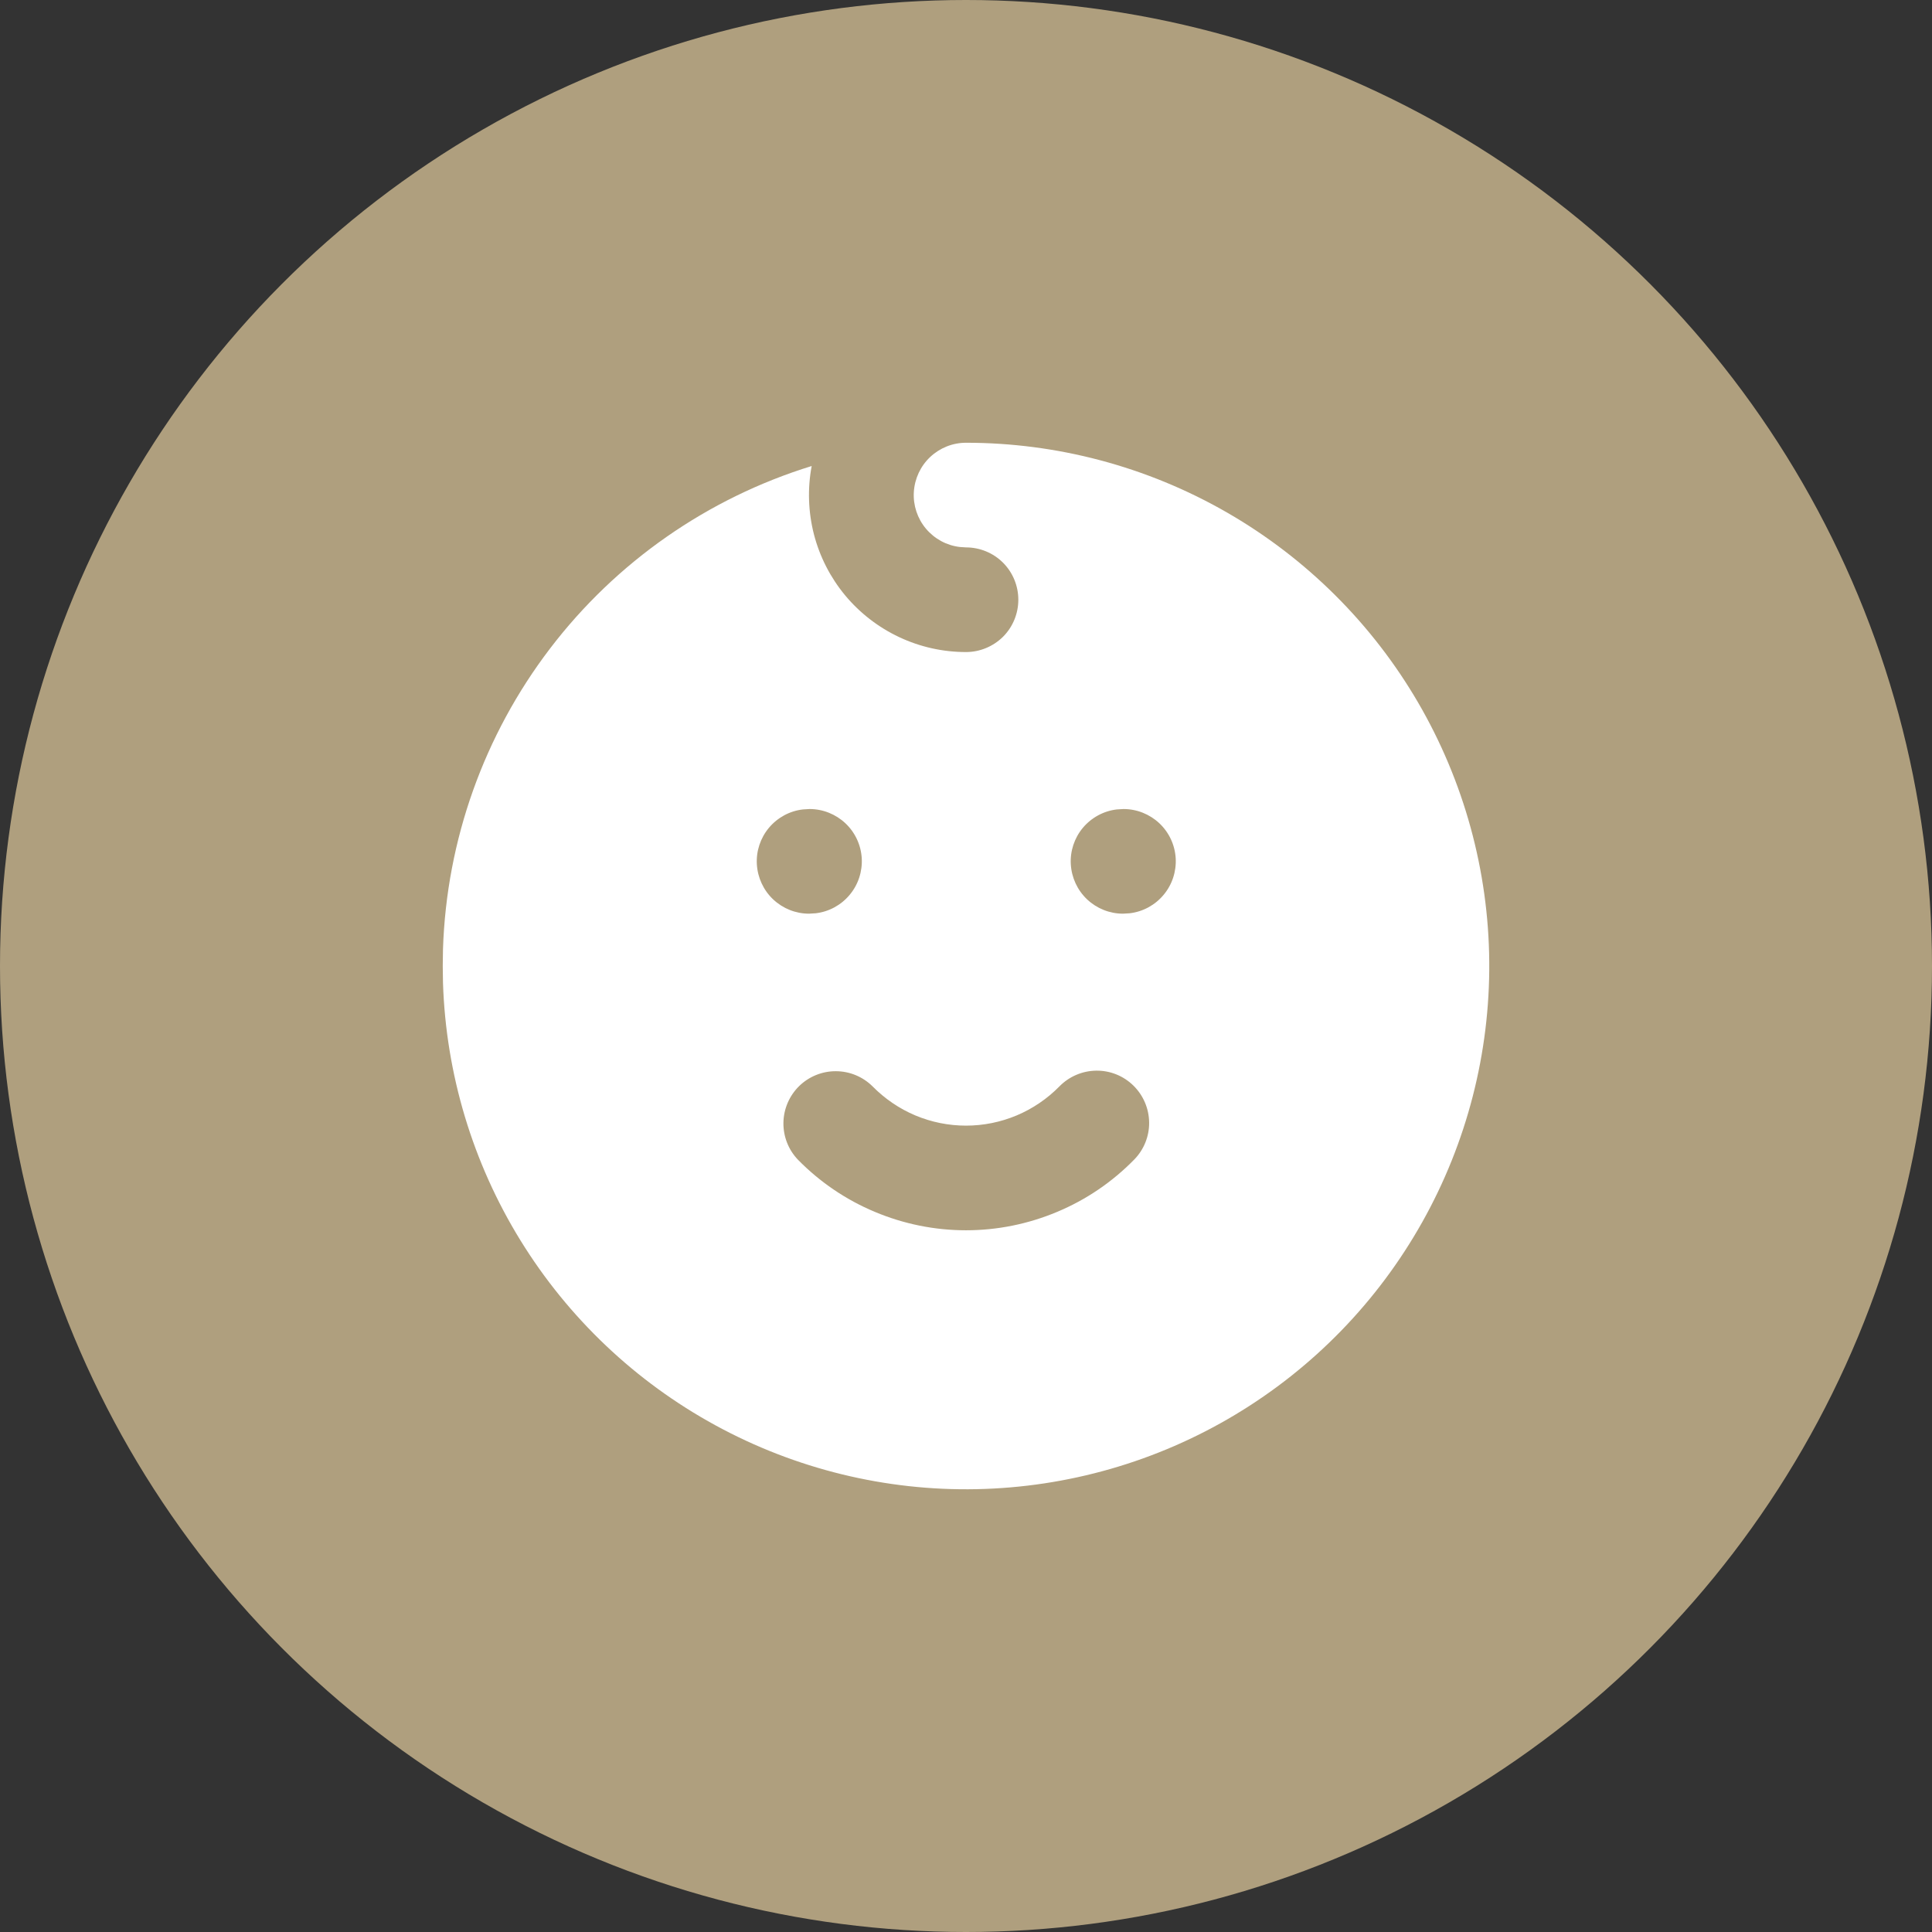 <?xml version="1.0" encoding="UTF-8"?> <svg xmlns="http://www.w3.org/2000/svg" width="24" height="24" viewBox="0 0 24 24" fill="none"><rect x="0" y="0" width="24" height="24" fill="#333333" stroke="none"/><circle cx="12" cy="12" r="12" fill="#AF9F7E"></circle><path d="M15.25 6.371C16.23 6.937 17.046 7.749 17.616 8.727C18.186 9.706 18.491 10.816 18.5 11.947C18.509 13.079 18.222 14.194 17.668 15.181C17.114 16.169 16.312 16.994 15.341 17.576C14.37 18.158 13.263 18.476 12.131 18.499C11 18.522 9.881 18.248 8.888 17.706C7.894 17.164 7.059 16.372 6.465 15.408C5.871 14.444 5.54 13.342 5.503 12.211L5.5 12L5.503 11.789C5.547 10.437 6.012 9.132 6.833 8.056C7.654 6.98 8.79 6.188 10.083 5.789C10.03 6.07 10.04 6.36 10.111 6.638C10.183 6.916 10.315 7.174 10.498 7.395C10.681 7.615 10.911 7.793 11.171 7.915C11.43 8.037 11.713 8.1 12 8.1C12.172 8.1 12.338 8.031 12.46 7.91C12.582 7.788 12.65 7.622 12.65 7.45C12.65 7.278 12.582 7.112 12.46 6.99C12.338 6.868 12.172 6.8 12 6.8L11.924 6.795C11.759 6.776 11.609 6.694 11.502 6.567C11.396 6.44 11.342 6.277 11.352 6.112C11.362 5.947 11.434 5.791 11.555 5.677C11.675 5.564 11.834 5.5 12 5.5C13.122 5.5 14.245 5.791 15.25 6.371ZM14.08 13.486C13.957 13.365 13.791 13.298 13.619 13.3C13.446 13.302 13.282 13.372 13.161 13.495C13.01 13.649 12.829 13.772 12.63 13.856C12.43 13.94 12.216 13.983 12 13.983C11.784 13.983 11.57 13.94 11.37 13.856C11.171 13.772 10.991 13.649 10.839 13.495C10.718 13.375 10.554 13.307 10.383 13.307C10.213 13.306 10.049 13.373 9.927 13.492C9.805 13.612 9.735 13.775 9.732 13.945C9.729 14.116 9.793 14.281 9.911 14.405C10.183 14.683 10.508 14.904 10.867 15.054C11.226 15.205 11.611 15.283 12 15.283C12.389 15.283 12.774 15.205 13.133 15.054C13.492 14.904 13.817 14.683 14.089 14.405C14.21 14.282 14.277 14.116 14.275 13.944C14.273 13.771 14.203 13.607 14.08 13.486ZM10.057 10.05L9.974 10.055C9.809 10.074 9.659 10.156 9.552 10.283C9.446 10.41 9.392 10.573 9.402 10.738C9.412 10.903 9.484 11.059 9.605 11.173C9.725 11.286 9.884 11.35 10.05 11.35L10.133 11.345C10.297 11.326 10.448 11.244 10.554 11.117C10.661 10.99 10.714 10.827 10.705 10.662C10.695 10.496 10.623 10.341 10.502 10.227C10.382 10.114 10.222 10.05 10.057 10.05ZM13.957 10.05L13.874 10.055C13.71 10.074 13.559 10.156 13.452 10.283C13.346 10.41 13.292 10.573 13.302 10.738C13.312 10.903 13.384 11.059 13.505 11.173C13.625 11.286 13.784 11.35 13.95 11.35L14.033 11.345C14.197 11.326 14.348 11.244 14.454 11.117C14.561 10.99 14.614 10.827 14.605 10.662C14.595 10.496 14.523 10.341 14.402 10.227C14.282 10.114 14.122 10.05 13.957 10.05Z" fill="white"></path></svg> 